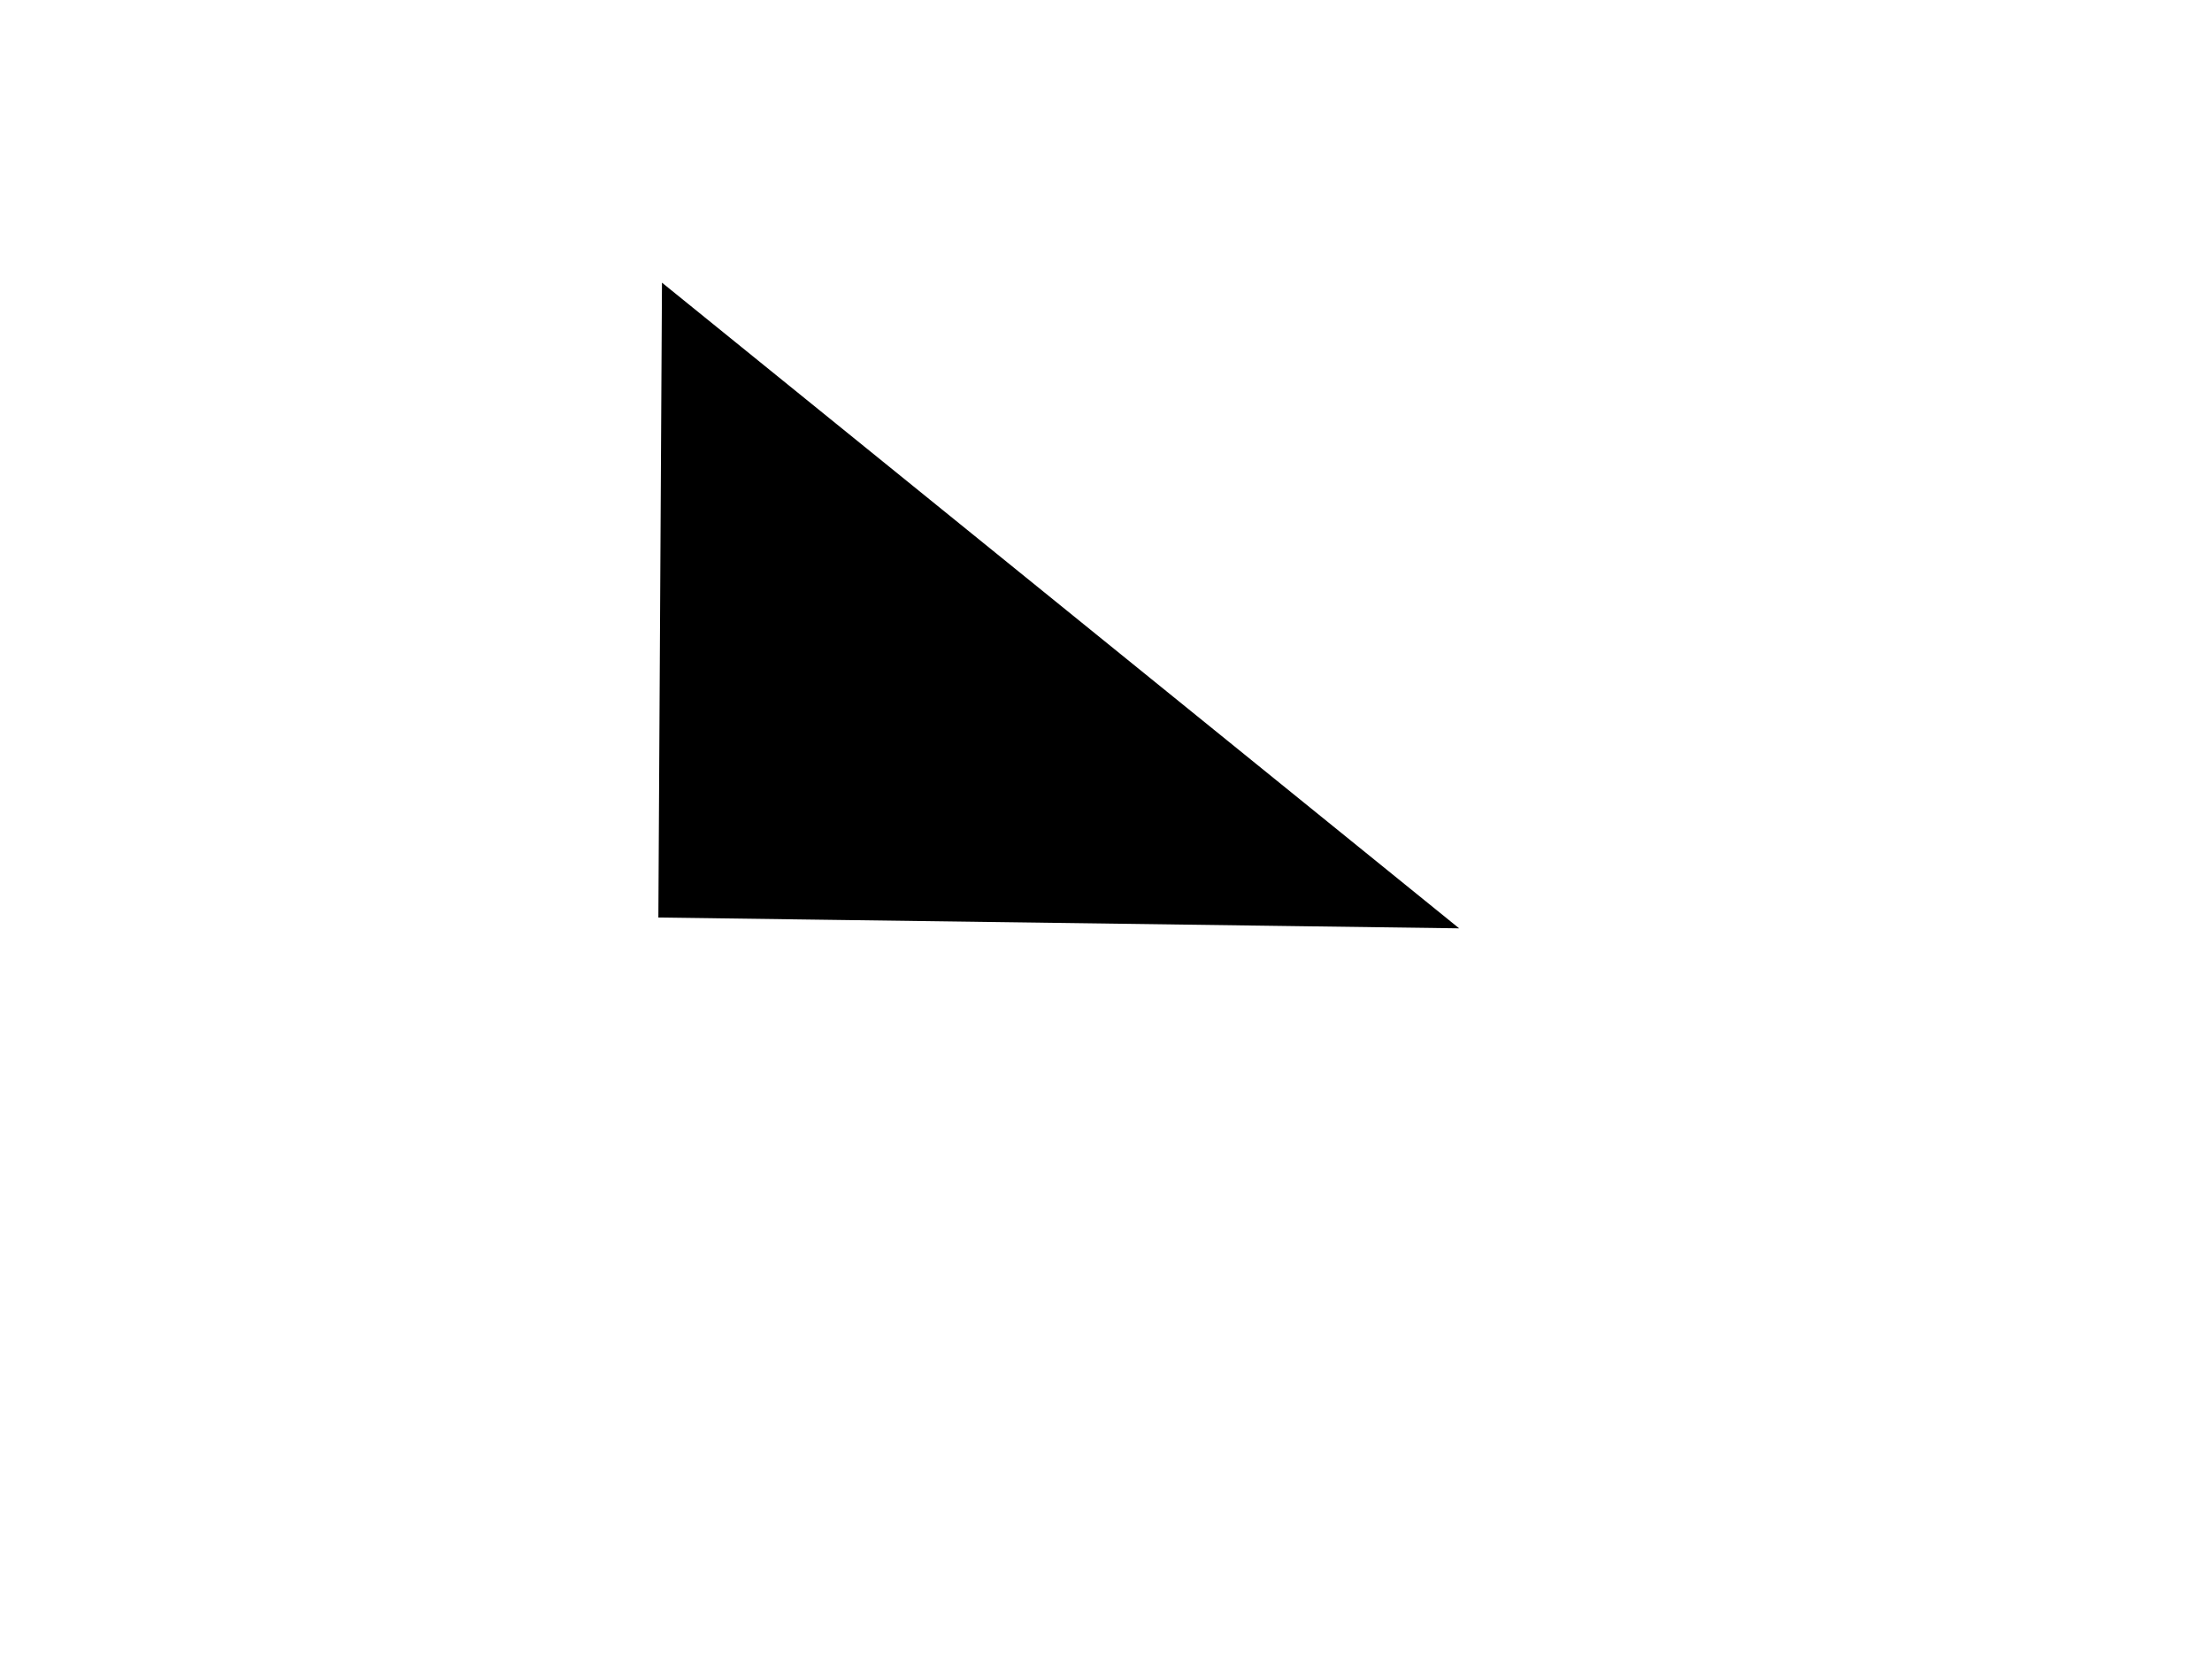 <?xml version="1.0"?><svg width="640" height="480" xmlns="http://www.w3.org/2000/svg">
 <!-- Created with SVG-edit - http://svg-edit.googlecode.com/ -->
 <title>triangle rectangle</title>
 <g>
  <title>Layer 1</title>
  <path fill="#000000" stroke="#000000" stroke-width="5" d="m194,87l-1,176l222,3l-221,-179z" id="svg_1"/>
 </g>
</svg>